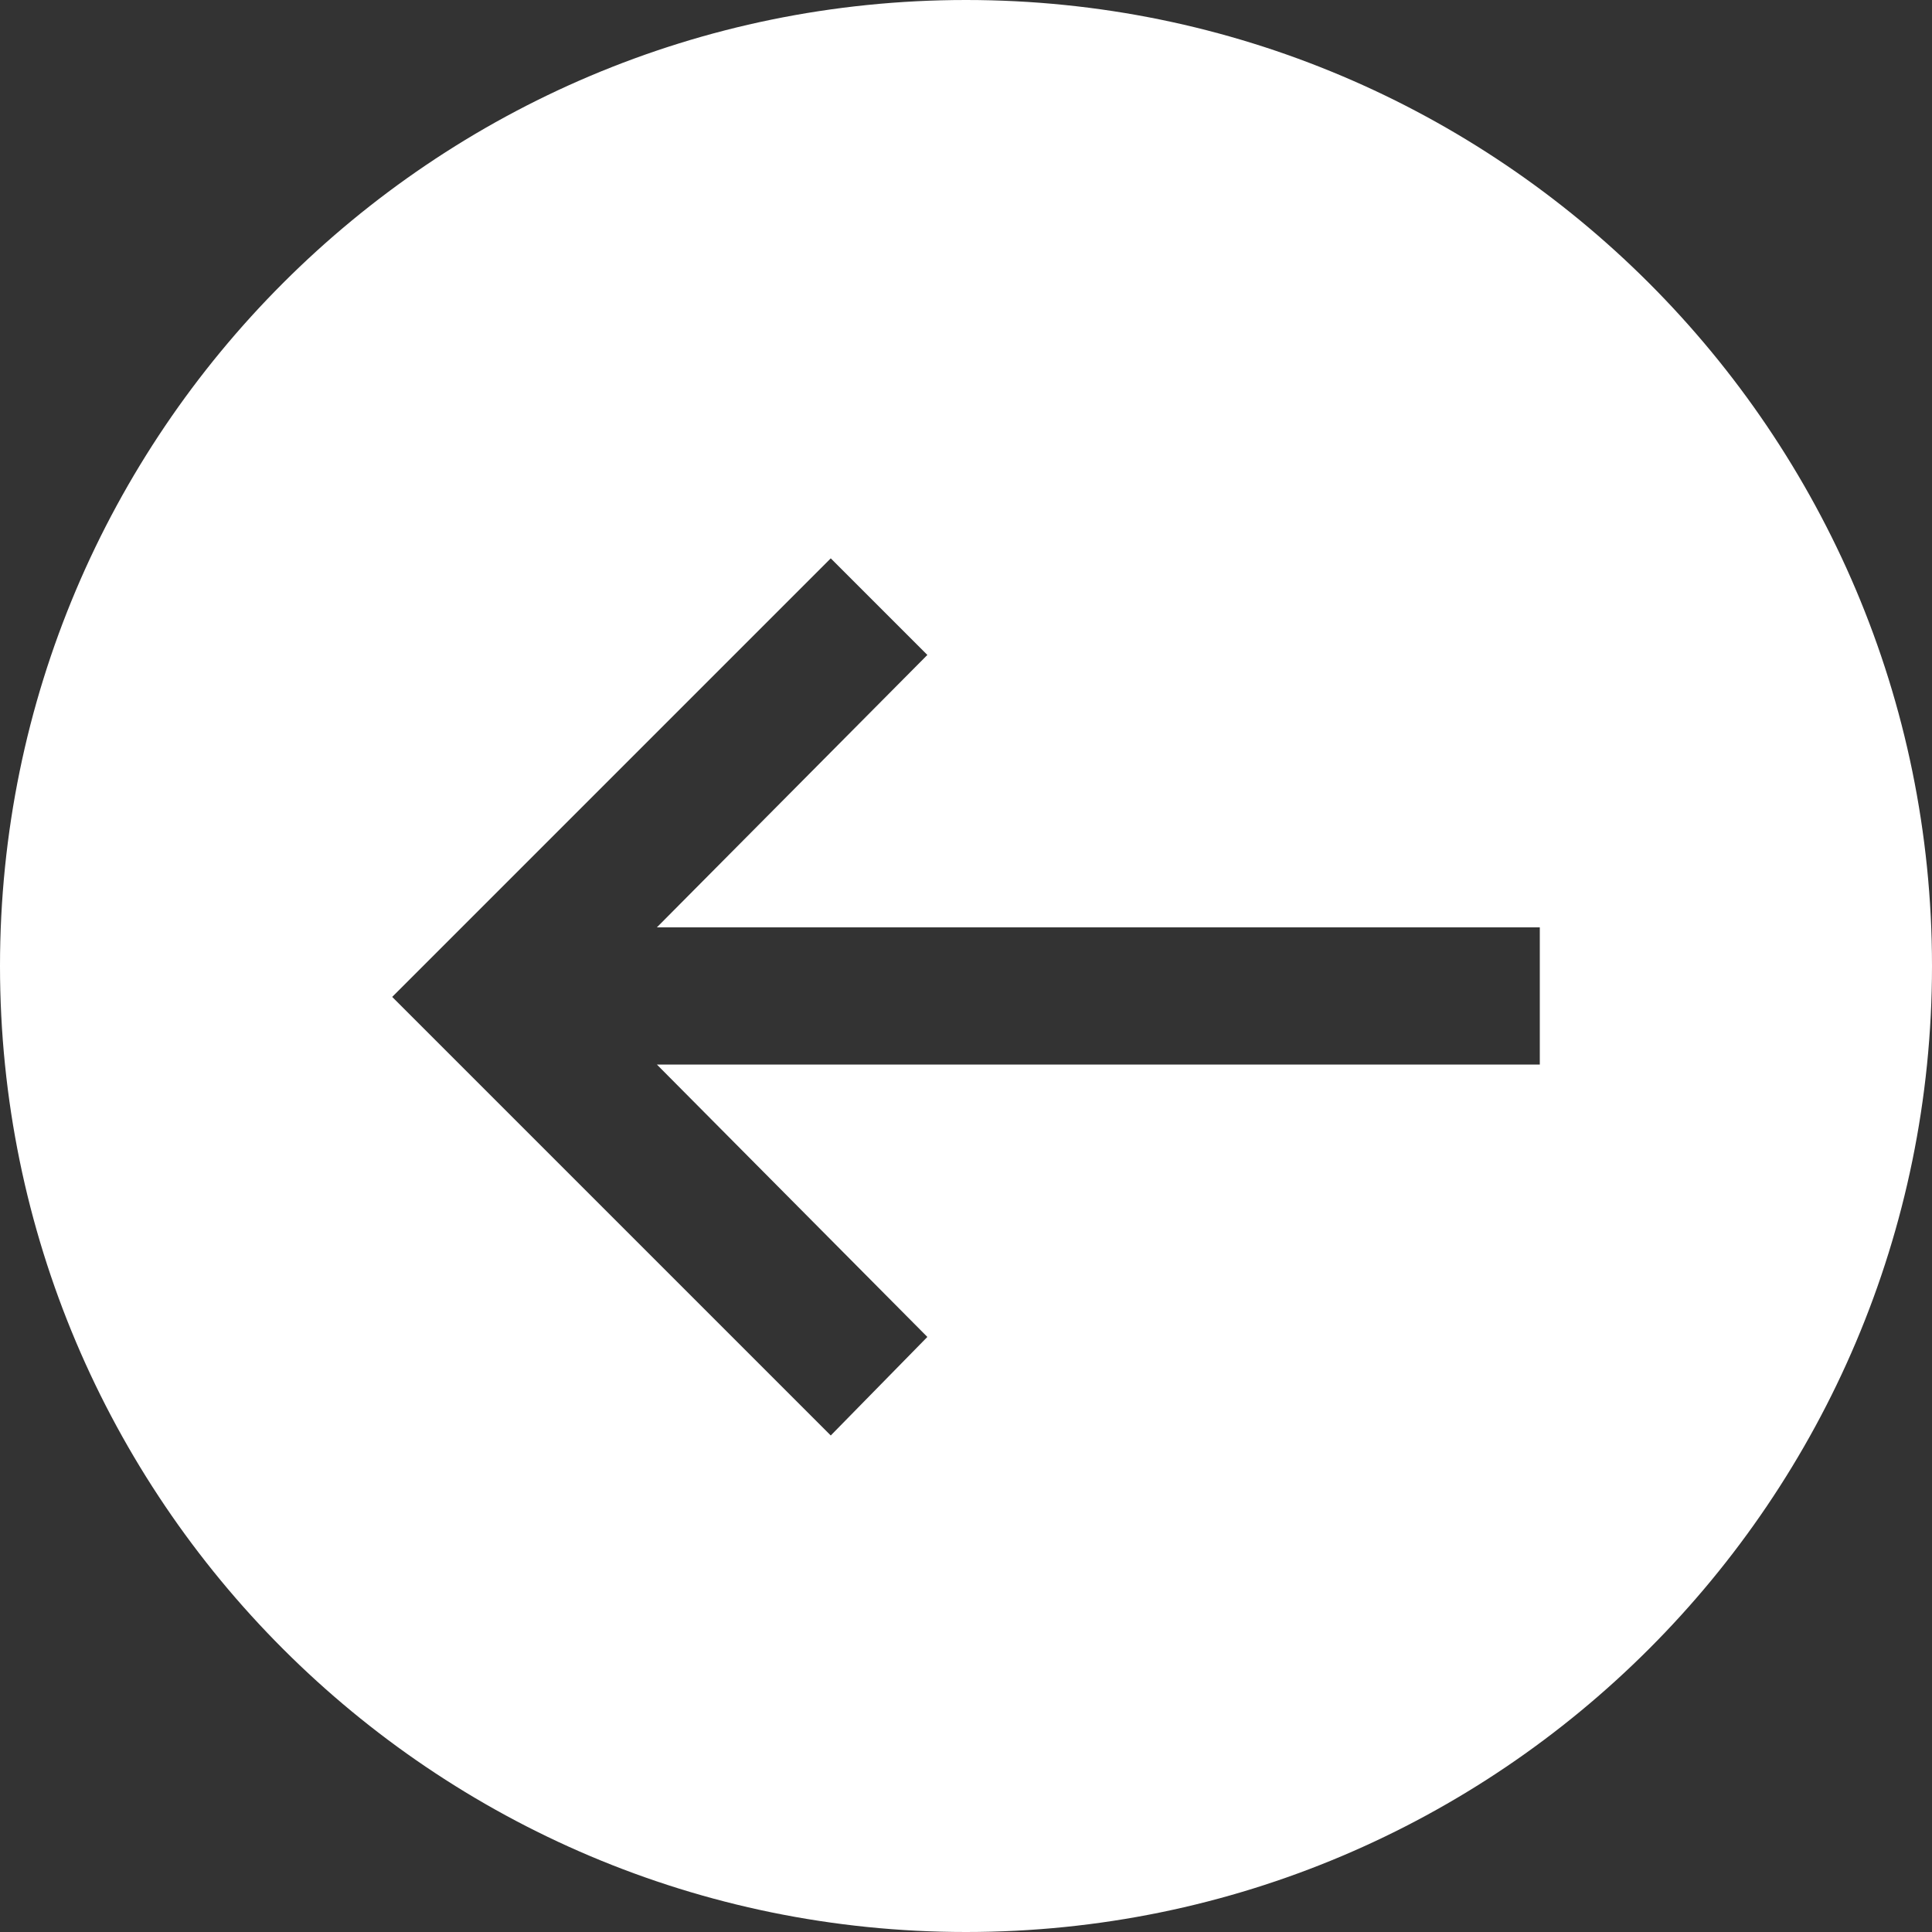 <svg xmlns="http://www.w3.org/2000/svg" viewBox="0 0 100 100">
<rect x="0" y="0" width="100" height="100" fill="#333333" stroke="none"/>
<path d="M50,0c27.6,0,50,22.4,50,50s-22.4,50-50,50S0,77.6,0,50C0,22.4,22.4,0,50,0z M20.3,51.6L43,74.3l5-5.1L34,55.1
	h45.7l0-7.1H34l14-14.1l-5-5L20.3,51.6L20.3,51.6z" style="fill:#fff"/>
</svg>
